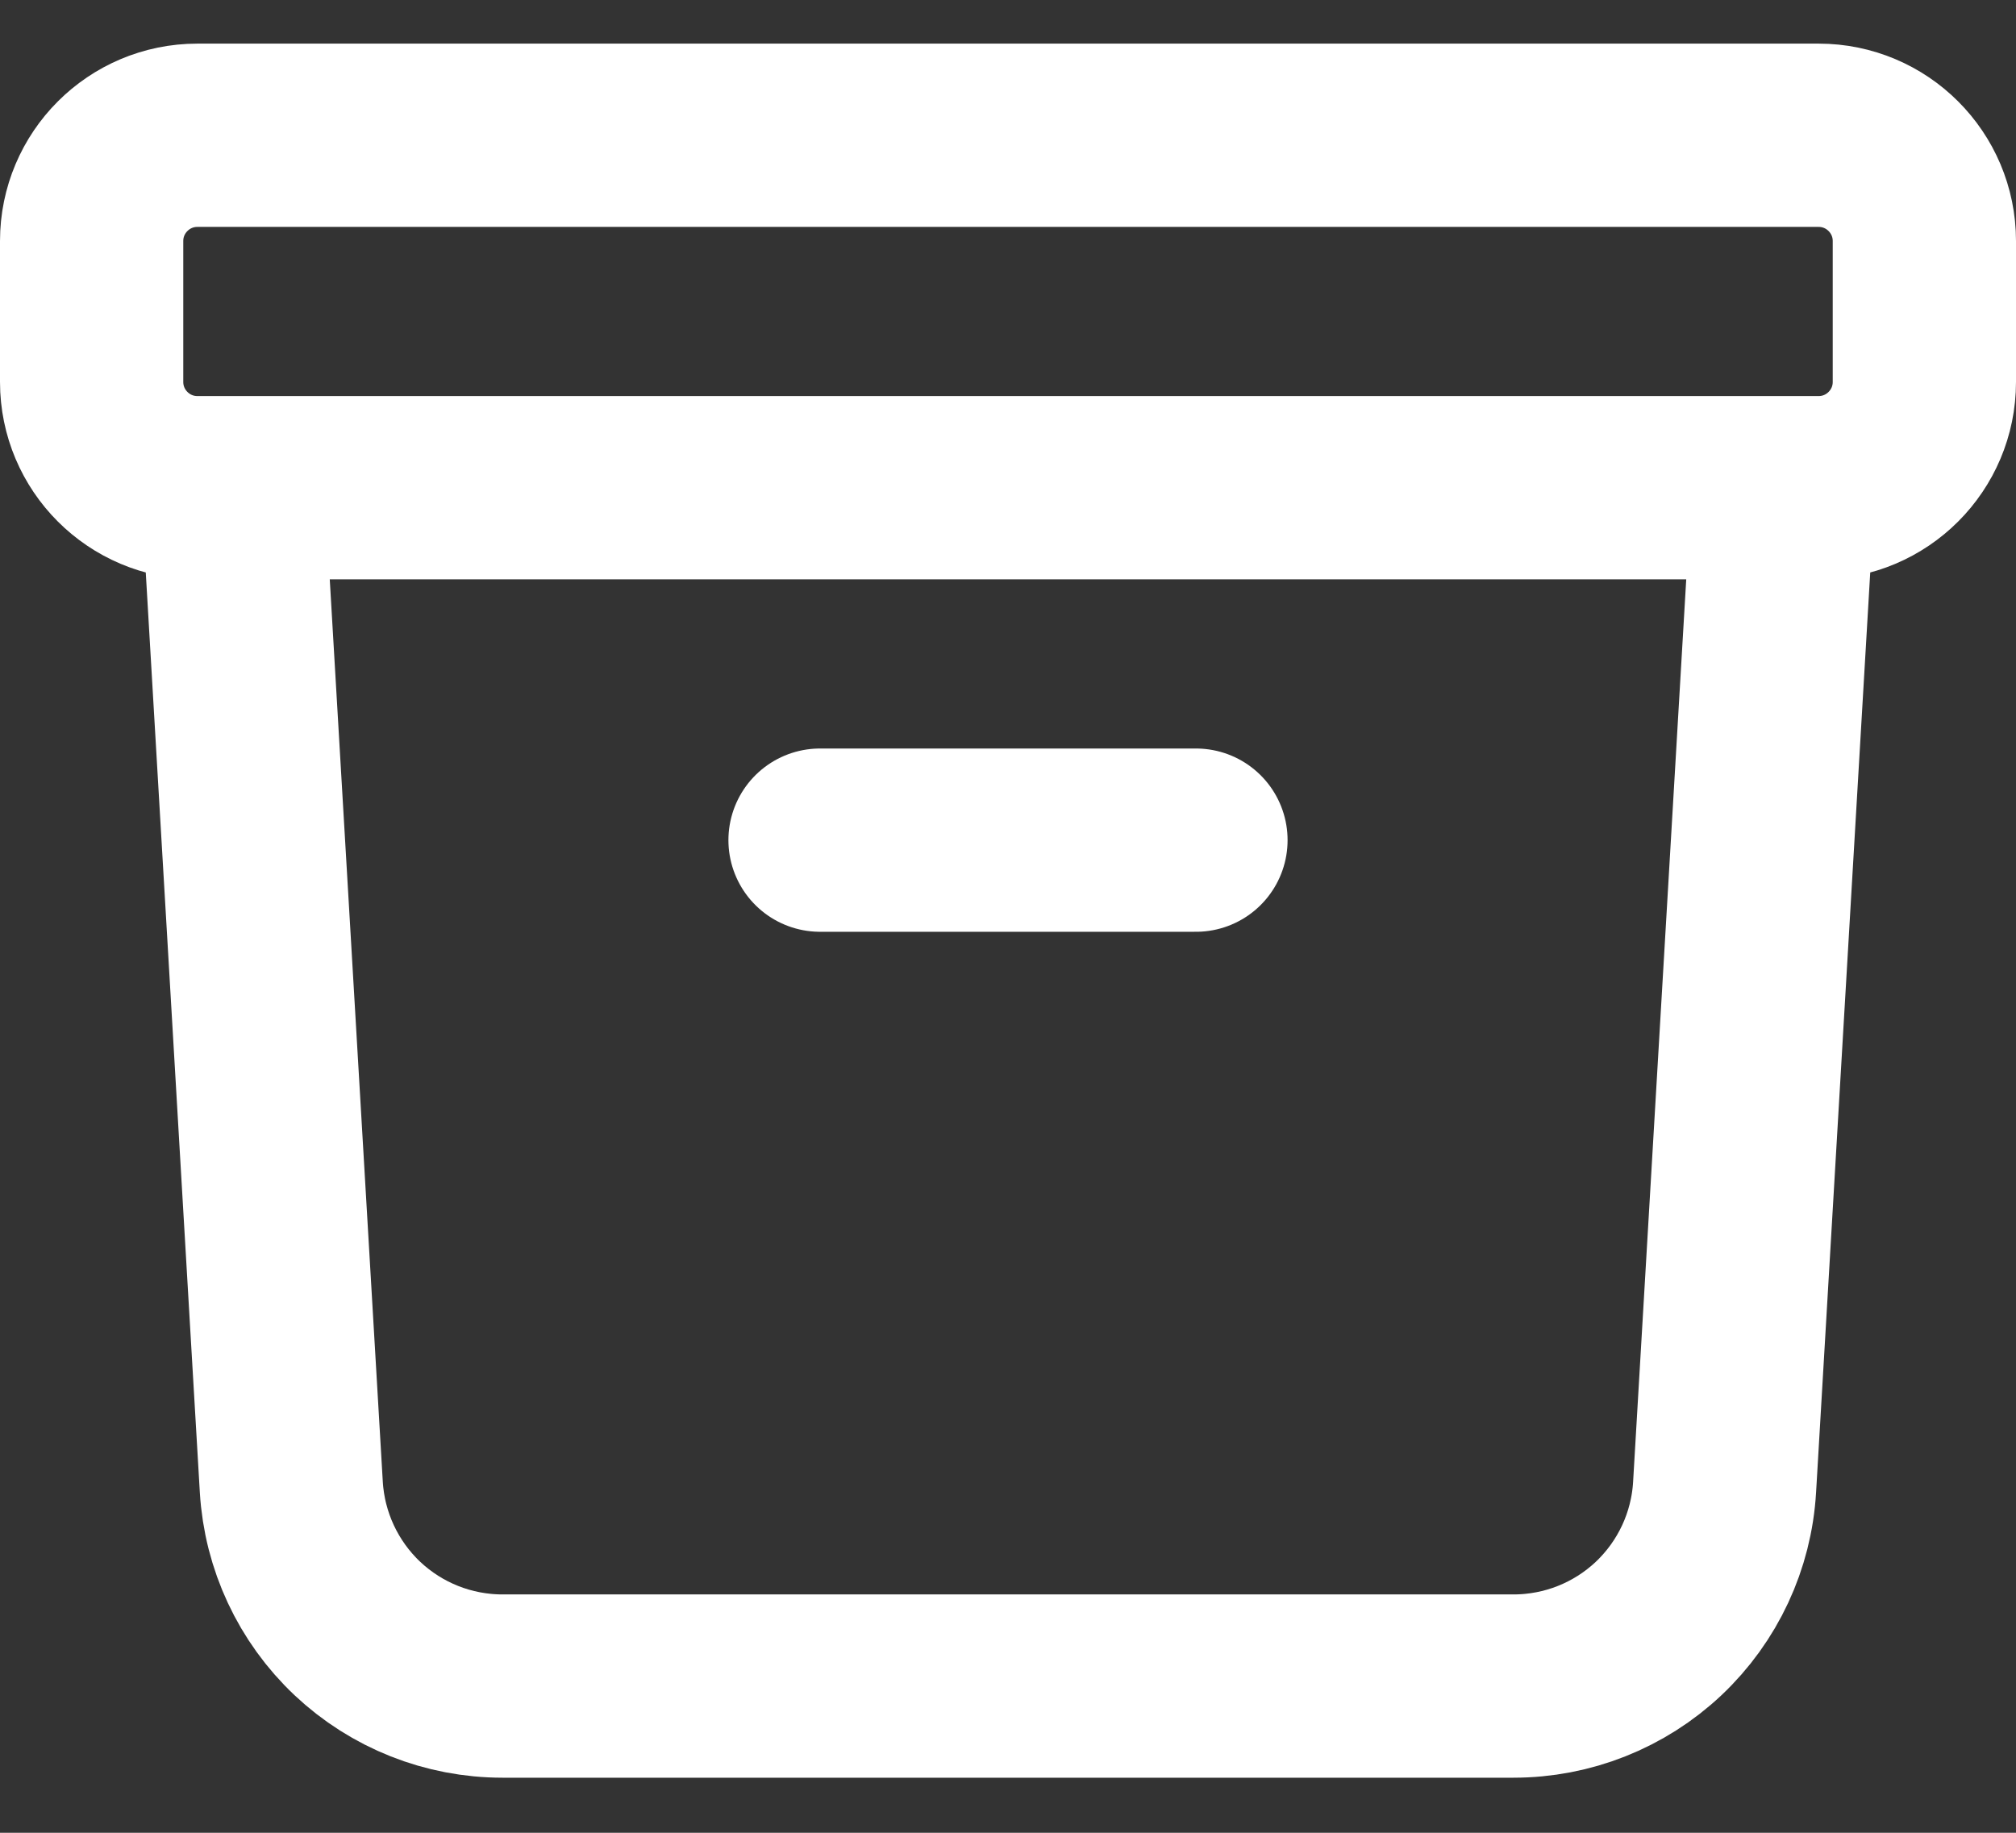 <svg width="22" height="20" viewBox="0 0 22 20" fill="none" xmlns="http://www.w3.org/2000/svg">
<rect x="0" y="0" width="22" height="20" fill="#333333" stroke="none"/>
<path d="M19.462 5.322L18.82 16.227C18.786 16.815 18.528 17.367 18.1 17.771C17.671 18.175 17.105 18.399 16.516 18.399H5.484C4.895 18.399 4.329 18.175 3.9 17.771C3.472 17.367 3.214 16.815 3.179 16.227L2.538 5.322M8.949 9.168H13.051M2.154 5.322H19.846C20.483 5.322 21 4.805 21 4.168V2.63C21 1.993 20.483 1.476 19.846 1.476H2.154C1.517 1.476 1 1.993 1 2.63V4.168C1 4.805 1.517 5.322 2.154 5.322Z" stroke="white" stroke-width="2" stroke-linecap="round" stroke-linejoin="round"/>
</svg>

